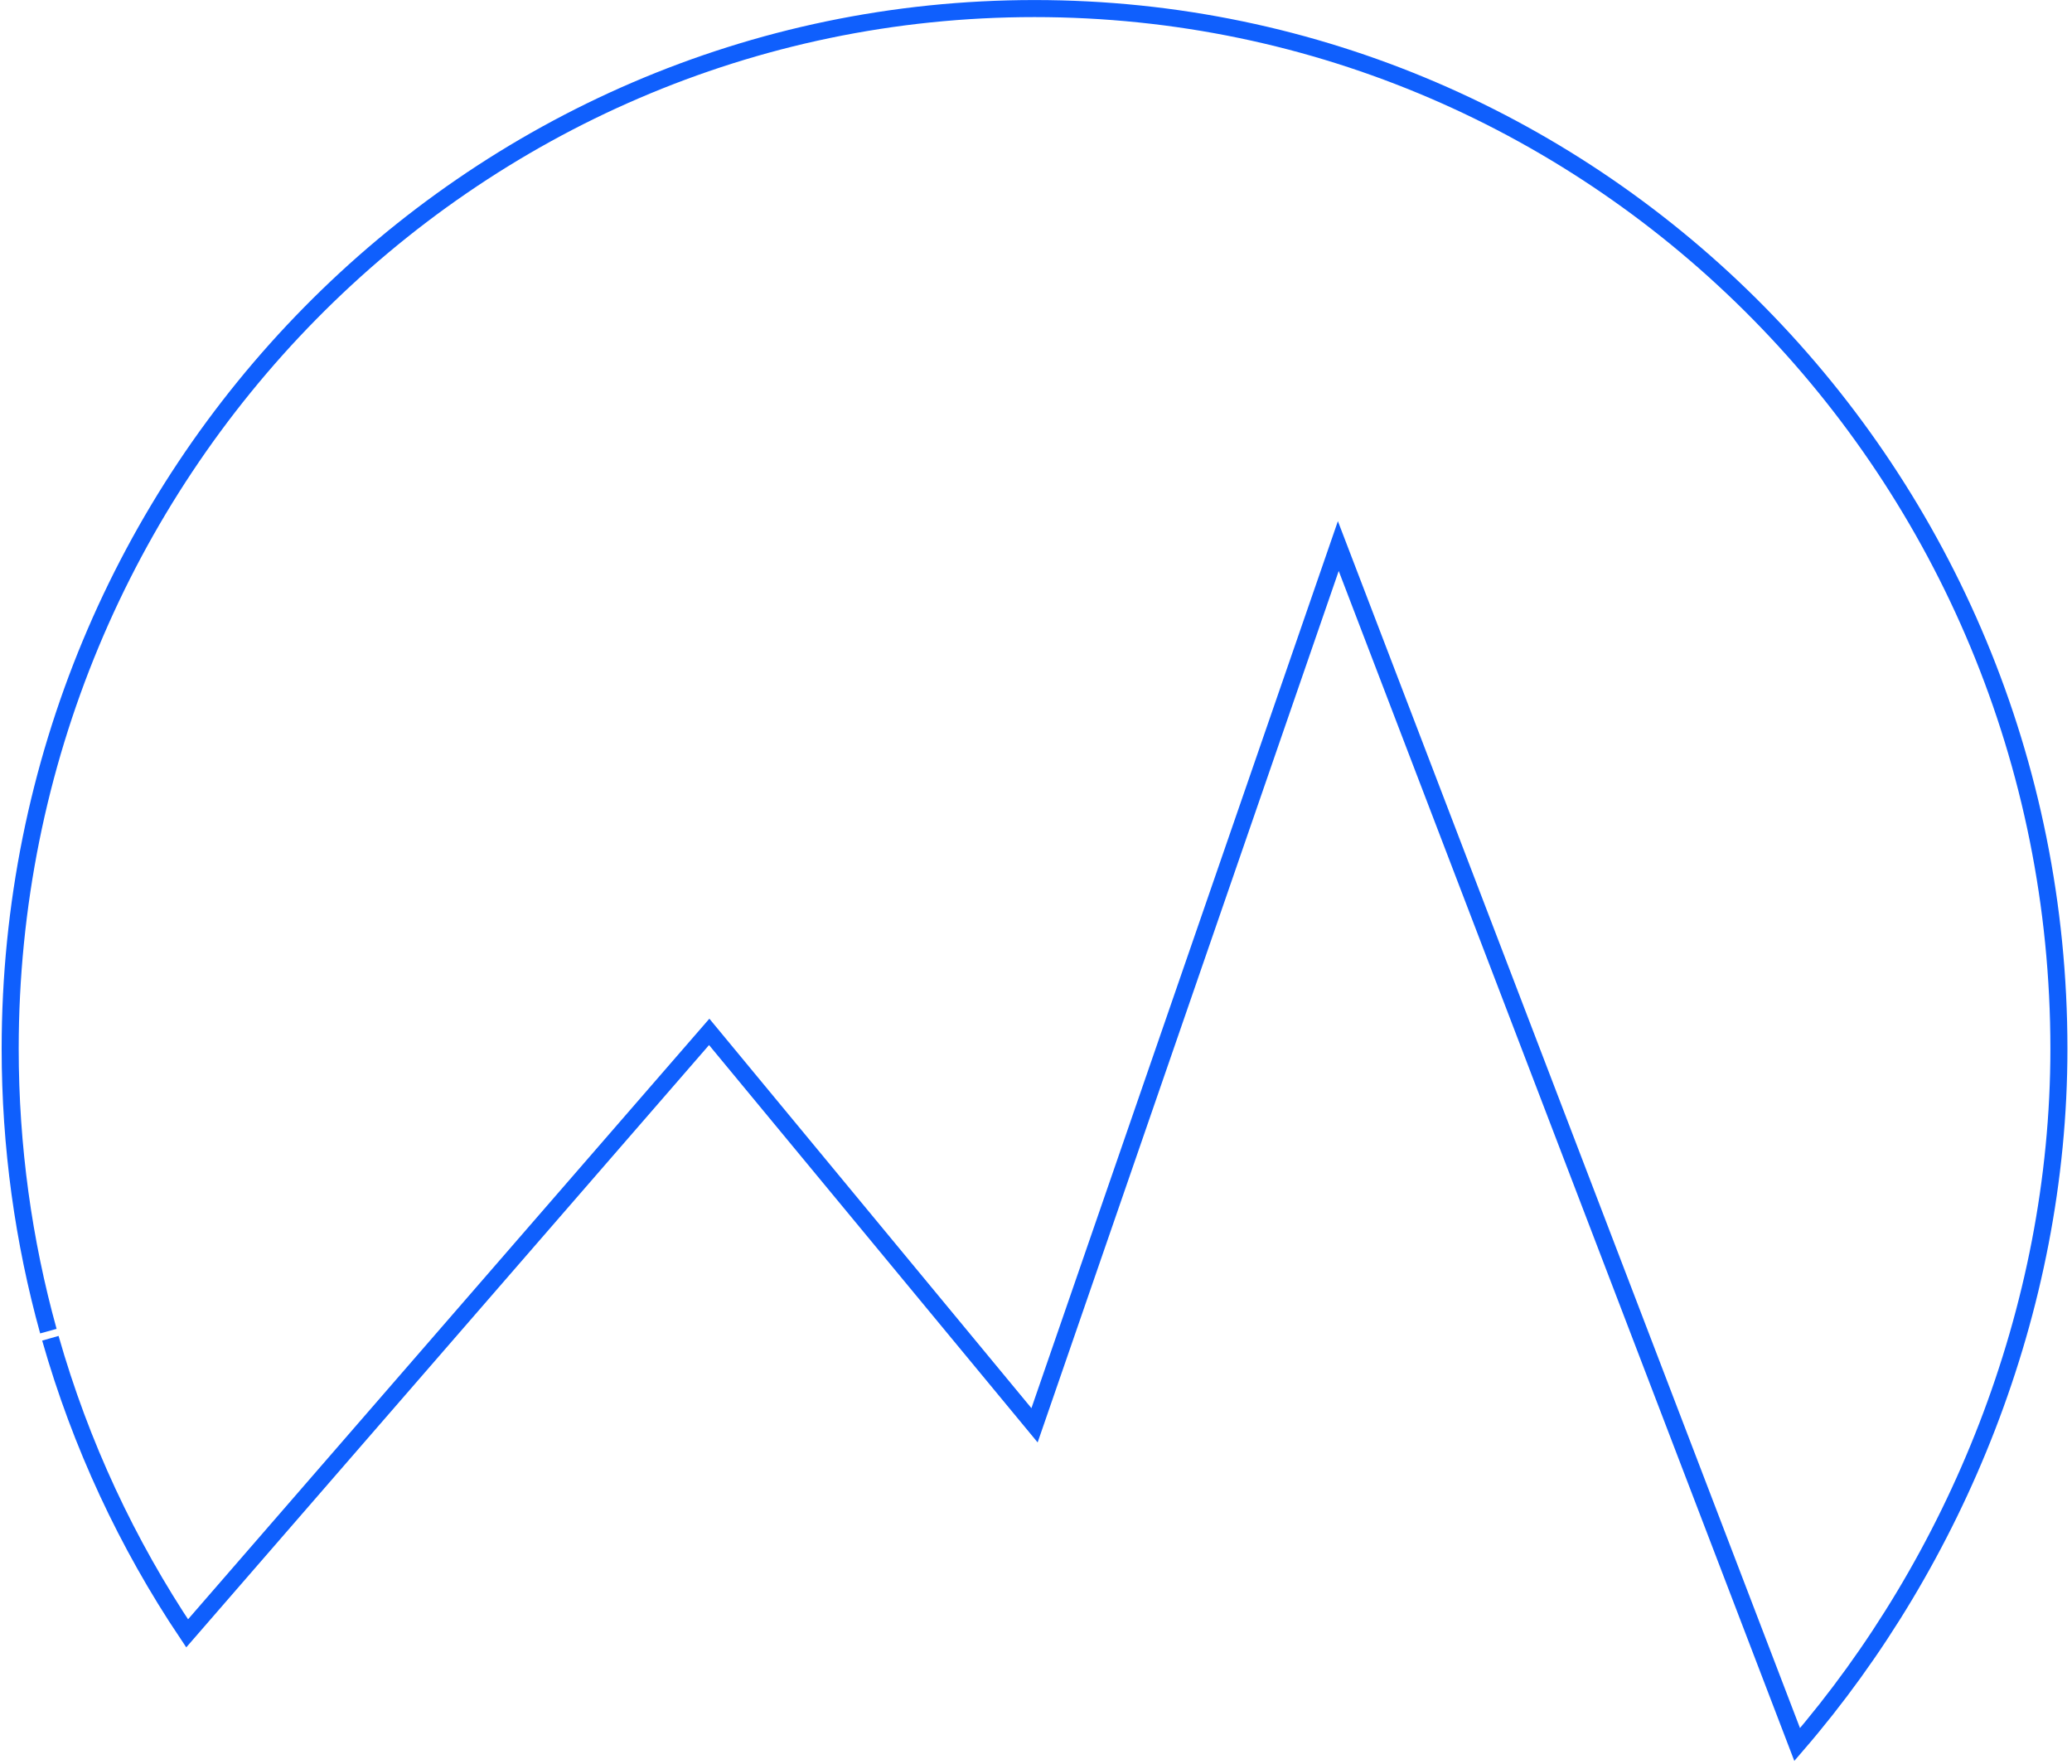 <svg xmlns="http://www.w3.org/2000/svg" width="430" height="366" viewBox="0 0 430 366" fill="none"><path d="M10.455 277.678C16.741 299.747 26.402 320.362 38.835 338.908L147.181 214.106L214.696 295.737L277.737 113.302L372.965 361.976C405.718 324.006 427.284 272.045 427.284 217.61C427.284 98.41 332.105 1.778 214.696 1.778C97.288 1.778 2.113 98.41 2.113 217.61C2.113 237.916 4.876 257.568 10.04 276.199" stroke="#0F5FFD" stroke-width="3.538" stroke-miterlimit="10"></path></svg>